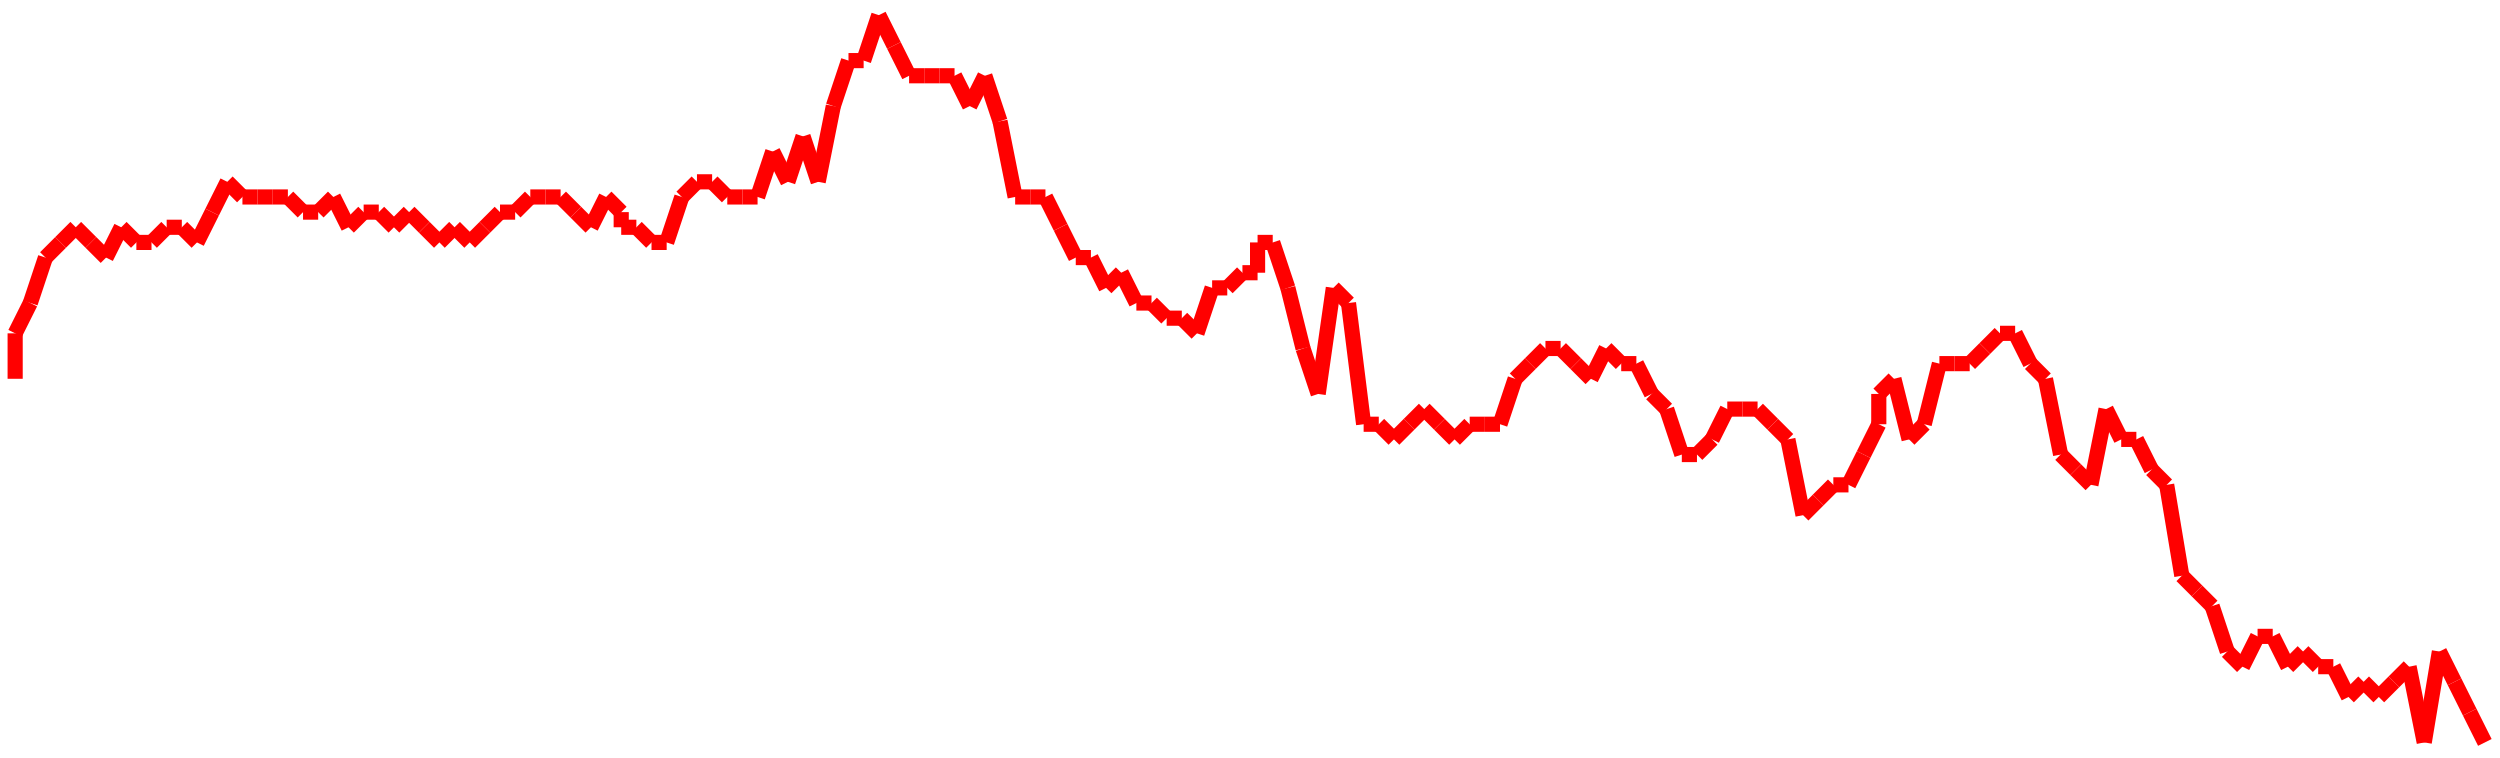 <?xml version="1.0"?>
<!-- Generated by SVGo -->
<svg width="165" height="50"
     xmlns="http://www.w3.org/2000/svg"
     xmlns:xlink="http://www.w3.org/1999/xlink">
<line x1="1" y1="25" x2="1" y2="22" stroke='red' />
<line x1="1" y1="22" x2="2" y2="20" stroke='red' />
<line x1="2" y1="20" x2="3" y2="17" stroke='red' />
<line x1="3" y1="17" x2="4" y2="16" stroke='red' />
<line x1="4" y1="16" x2="5" y2="15" stroke='red' />
<line x1="5" y1="15" x2="6" y2="16" stroke='red' />
<line x1="6" y1="16" x2="7" y2="17" stroke='red' />
<line x1="7" y1="17" x2="8" y2="15" stroke='red' />
<line x1="8" y1="15" x2="9" y2="16" stroke='red' />
<line x1="9" y1="16" x2="10" y2="16" stroke='red' />
<line x1="10" y1="16" x2="11" y2="15" stroke='red' />
<line x1="11" y1="15" x2="12" y2="15" stroke='red' />
<line x1="12" y1="15" x2="13" y2="16" stroke='red' />
<line x1="13" y1="16" x2="14" y2="14" stroke='red' />
<line x1="14" y1="14" x2="15" y2="12" stroke='red' />
<line x1="15" y1="12" x2="16" y2="13" stroke='red' />
<line x1="16" y1="13" x2="17" y2="13" stroke='red' />
<line x1="17" y1="13" x2="18" y2="13" stroke='red' />
<line x1="18" y1="13" x2="19" y2="13" stroke='red' />
<line x1="19" y1="13" x2="20" y2="14" stroke='red' />
<line x1="20" y1="14" x2="21" y2="14" stroke='red' />
<line x1="21" y1="14" x2="22" y2="13" stroke='red' />
<line x1="22" y1="13" x2="23" y2="15" stroke='red' />
<line x1="23" y1="15" x2="24" y2="14" stroke='red' />
<line x1="24" y1="14" x2="25" y2="14" stroke='red' />
<line x1="25" y1="14" x2="26" y2="15" stroke='red' />
<line x1="26" y1="15" x2="27" y2="14" stroke='red' />
<line x1="27" y1="14" x2="28" y2="15" stroke='red' />
<line x1="28" y1="15" x2="29" y2="16" stroke='red' />
<line x1="29" y1="16" x2="30" y2="15" stroke='red' />
<line x1="30" y1="15" x2="31" y2="16" stroke='red' />
<line x1="31" y1="16" x2="32" y2="15" stroke='red' />
<line x1="32" y1="15" x2="33" y2="14" stroke='red' />
<line x1="33" y1="14" x2="34" y2="14" stroke='red' />
<line x1="34" y1="14" x2="35" y2="13" stroke='red' />
<line x1="35" y1="13" x2="36" y2="13" stroke='red' />
<line x1="36" y1="13" x2="37" y2="13" stroke='red' />
<line x1="37" y1="13" x2="38" y2="14" stroke='red' />
<line x1="38" y1="14" x2="39" y2="15" stroke='red' />
<line x1="39" y1="15" x2="40" y2="13" stroke='red' />
<line x1="40" y1="13" x2="41" y2="14" stroke='red' />
<line x1="41" y1="14" x2="41" y2="15" stroke='red' />
<line x1="41" y1="15" x2="42" y2="15" stroke='red' />
<line x1="42" y1="15" x2="43" y2="16" stroke='red' />
<line x1="43" y1="16" x2="44" y2="16" stroke='red' />
<line x1="44" y1="16" x2="45" y2="13" stroke='red' />
<line x1="45" y1="13" x2="46" y2="12" stroke='red' />
<line x1="46" y1="12" x2="47" y2="12" stroke='red' />
<line x1="47" y1="12" x2="48" y2="13" stroke='red' />
<line x1="48" y1="13" x2="49" y2="13" stroke='red' />
<line x1="49" y1="13" x2="50" y2="13" stroke='red' />
<line x1="50" y1="13" x2="51" y2="10" stroke='red' />
<line x1="51" y1="10" x2="52" y2="12" stroke='red' />
<line x1="52" y1="12" x2="53" y2="9" stroke='red' />
<line x1="53" y1="9" x2="54" y2="12" stroke='red' />
<line x1="54" y1="12" x2="55" y2="7" stroke='red' />
<line x1="55" y1="7" x2="56" y2="4" stroke='red' />
<line x1="56" y1="4" x2="57" y2="4" stroke='red' />
<line x1="57" y1="4" x2="58" y2="1" stroke='red' />
<line x1="58" y1="1" x2="59" y2="3" stroke='red' />
<line x1="59" y1="3" x2="60" y2="5" stroke='red' />
<line x1="60" y1="5" x2="61" y2="5" stroke='red' />
<line x1="61" y1="5" x2="62" y2="5" stroke='red' />
<line x1="62" y1="5" x2="63" y2="5" stroke='red' />
<line x1="63" y1="5" x2="64" y2="7" stroke='red' />
<line x1="64" y1="7" x2="65" y2="5" stroke='red' />
<line x1="65" y1="5" x2="66" y2="8" stroke='red' />
<line x1="66" y1="8" x2="67" y2="13" stroke='red' />
<line x1="67" y1="13" x2="68" y2="13" stroke='red' />
<line x1="68" y1="13" x2="69" y2="13" stroke='red' />
<line x1="69" y1="13" x2="70" y2="15" stroke='red' />
<line x1="70" y1="15" x2="71" y2="17" stroke='red' />
<line x1="71" y1="17" x2="72" y2="17" stroke='red' />
<line x1="72" y1="17" x2="73" y2="19" stroke='red' />
<line x1="73" y1="19" x2="74" y2="18" stroke='red' />
<line x1="74" y1="18" x2="75" y2="20" stroke='red' />
<line x1="75" y1="20" x2="76" y2="20" stroke='red' />
<line x1="76" y1="20" x2="77" y2="21" stroke='red' />
<line x1="77" y1="21" x2="78" y2="21" stroke='red' />
<line x1="78" y1="21" x2="79" y2="22" stroke='red' />
<line x1="79" y1="22" x2="80" y2="19" stroke='red' />
<line x1="80" y1="19" x2="81" y2="19" stroke='red' />
<line x1="81" y1="19" x2="82" y2="18" stroke='red' />
<line x1="82" y1="18" x2="83" y2="18" stroke='red' />
<line x1="83" y1="18" x2="83" y2="16" stroke='red' />
<line x1="83" y1="16" x2="84" y2="16" stroke='red' />
<line x1="84" y1="16" x2="85" y2="19" stroke='red' />
<line x1="85" y1="19" x2="86" y2="23" stroke='red' />
<line x1="86" y1="23" x2="87" y2="26" stroke='red' />
<line x1="87" y1="26" x2="88" y2="19" stroke='red' />
<line x1="88" y1="19" x2="89" y2="20" stroke='red' />
<line x1="89" y1="20" x2="90" y2="28" stroke='red' />
<line x1="90" y1="28" x2="91" y2="28" stroke='red' />
<line x1="91" y1="28" x2="92" y2="29" stroke='red' />
<line x1="92" y1="29" x2="93" y2="28" stroke='red' />
<line x1="93" y1="28" x2="94" y2="27" stroke='red' />
<line x1="94" y1="27" x2="95" y2="28" stroke='red' />
<line x1="95" y1="28" x2="96" y2="29" stroke='red' />
<line x1="96" y1="29" x2="97" y2="28" stroke='red' />
<line x1="97" y1="28" x2="98" y2="28" stroke='red' />
<line x1="98" y1="28" x2="99" y2="28" stroke='red' />
<line x1="99" y1="28" x2="100" y2="25" stroke='red' />
<line x1="100" y1="25" x2="101" y2="24" stroke='red' />
<line x1="101" y1="24" x2="102" y2="23" stroke='red' />
<line x1="102" y1="23" x2="103" y2="23" stroke='red' />
<line x1="103" y1="23" x2="104" y2="24" stroke='red' />
<line x1="104" y1="24" x2="105" y2="25" stroke='red' />
<line x1="105" y1="25" x2="106" y2="23" stroke='red' />
<line x1="106" y1="23" x2="107" y2="24" stroke='red' />
<line x1="107" y1="24" x2="108" y2="24" stroke='red' />
<line x1="108" y1="24" x2="109" y2="26" stroke='red' />
<line x1="109" y1="26" x2="110" y2="27" stroke='red' />
<line x1="110" y1="27" x2="111" y2="30" stroke='red' />
<line x1="111" y1="30" x2="112" y2="30" stroke='red' />
<line x1="112" y1="30" x2="113" y2="29" stroke='red' />
<line x1="113" y1="29" x2="114" y2="27" stroke='red' />
<line x1="114" y1="27" x2="115" y2="27" stroke='red' />
<line x1="115" y1="27" x2="116" y2="27" stroke='red' />
<line x1="116" y1="27" x2="117" y2="28" stroke='red' />
<line x1="117" y1="28" x2="118" y2="29" stroke='red' />
<line x1="118" y1="29" x2="119" y2="34" stroke='red' />
<line x1="119" y1="34" x2="120" y2="33" stroke='red' />
<line x1="120" y1="33" x2="121" y2="32" stroke='red' />
<line x1="121" y1="32" x2="122" y2="32" stroke='red' />
<line x1="122" y1="32" x2="123" y2="30" stroke='red' />
<line x1="123" y1="30" x2="124" y2="28" stroke='red' />
<line x1="124" y1="28" x2="124" y2="26" stroke='red' />
<line x1="124" y1="26" x2="125" y2="25" stroke='red' />
<line x1="125" y1="25" x2="126" y2="29" stroke='red' />
<line x1="126" y1="29" x2="127" y2="28" stroke='red' />
<line x1="127" y1="28" x2="128" y2="24" stroke='red' />
<line x1="128" y1="24" x2="129" y2="24" stroke='red' />
<line x1="129" y1="24" x2="130" y2="24" stroke='red' />
<line x1="130" y1="24" x2="131" y2="23" stroke='red' />
<line x1="131" y1="23" x2="132" y2="22" stroke='red' />
<line x1="132" y1="22" x2="133" y2="22" stroke='red' />
<line x1="133" y1="22" x2="134" y2="24" stroke='red' />
<line x1="134" y1="24" x2="135" y2="25" stroke='red' />
<line x1="135" y1="25" x2="136" y2="30" stroke='red' />
<line x1="136" y1="30" x2="137" y2="31" stroke='red' />
<line x1="137" y1="31" x2="138" y2="32" stroke='red' />
<line x1="138" y1="32" x2="139" y2="27" stroke='red' />
<line x1="139" y1="27" x2="140" y2="29" stroke='red' />
<line x1="140" y1="29" x2="141" y2="29" stroke='red' />
<line x1="141" y1="29" x2="142" y2="31" stroke='red' />
<line x1="142" y1="31" x2="143" y2="32" stroke='red' />
<line x1="143" y1="32" x2="144" y2="38" stroke='red' />
<line x1="144" y1="38" x2="145" y2="39" stroke='red' />
<line x1="145" y1="39" x2="146" y2="40" stroke='red' />
<line x1="146" y1="40" x2="147" y2="43" stroke='red' />
<line x1="147" y1="43" x2="148" y2="44" stroke='red' />
<line x1="148" y1="44" x2="149" y2="42" stroke='red' />
<line x1="149" y1="42" x2="150" y2="42" stroke='red' />
<line x1="150" y1="42" x2="151" y2="44" stroke='red' />
<line x1="151" y1="44" x2="152" y2="43" stroke='red' />
<line x1="152" y1="43" x2="153" y2="44" stroke='red' />
<line x1="153" y1="44" x2="154" y2="44" stroke='red' />
<line x1="154" y1="44" x2="155" y2="46" stroke='red' />
<line x1="155" y1="46" x2="156" y2="45" stroke='red' />
<line x1="156" y1="45" x2="157" y2="46" stroke='red' />
<line x1="157" y1="46" x2="158" y2="45" stroke='red' />
<line x1="158" y1="45" x2="159" y2="44" stroke='red' />
<line x1="159" y1="44" x2="160" y2="49" stroke='red' />
<line x1="160" y1="49" x2="161" y2="43" stroke='red' />
<line x1="161" y1="43" x2="162" y2="45" stroke='red' />
<line x1="162" y1="45" x2="163" y2="47" stroke='red' />
<line x1="163" y1="47" x2="164" y2="49" stroke='red' />
</svg>
